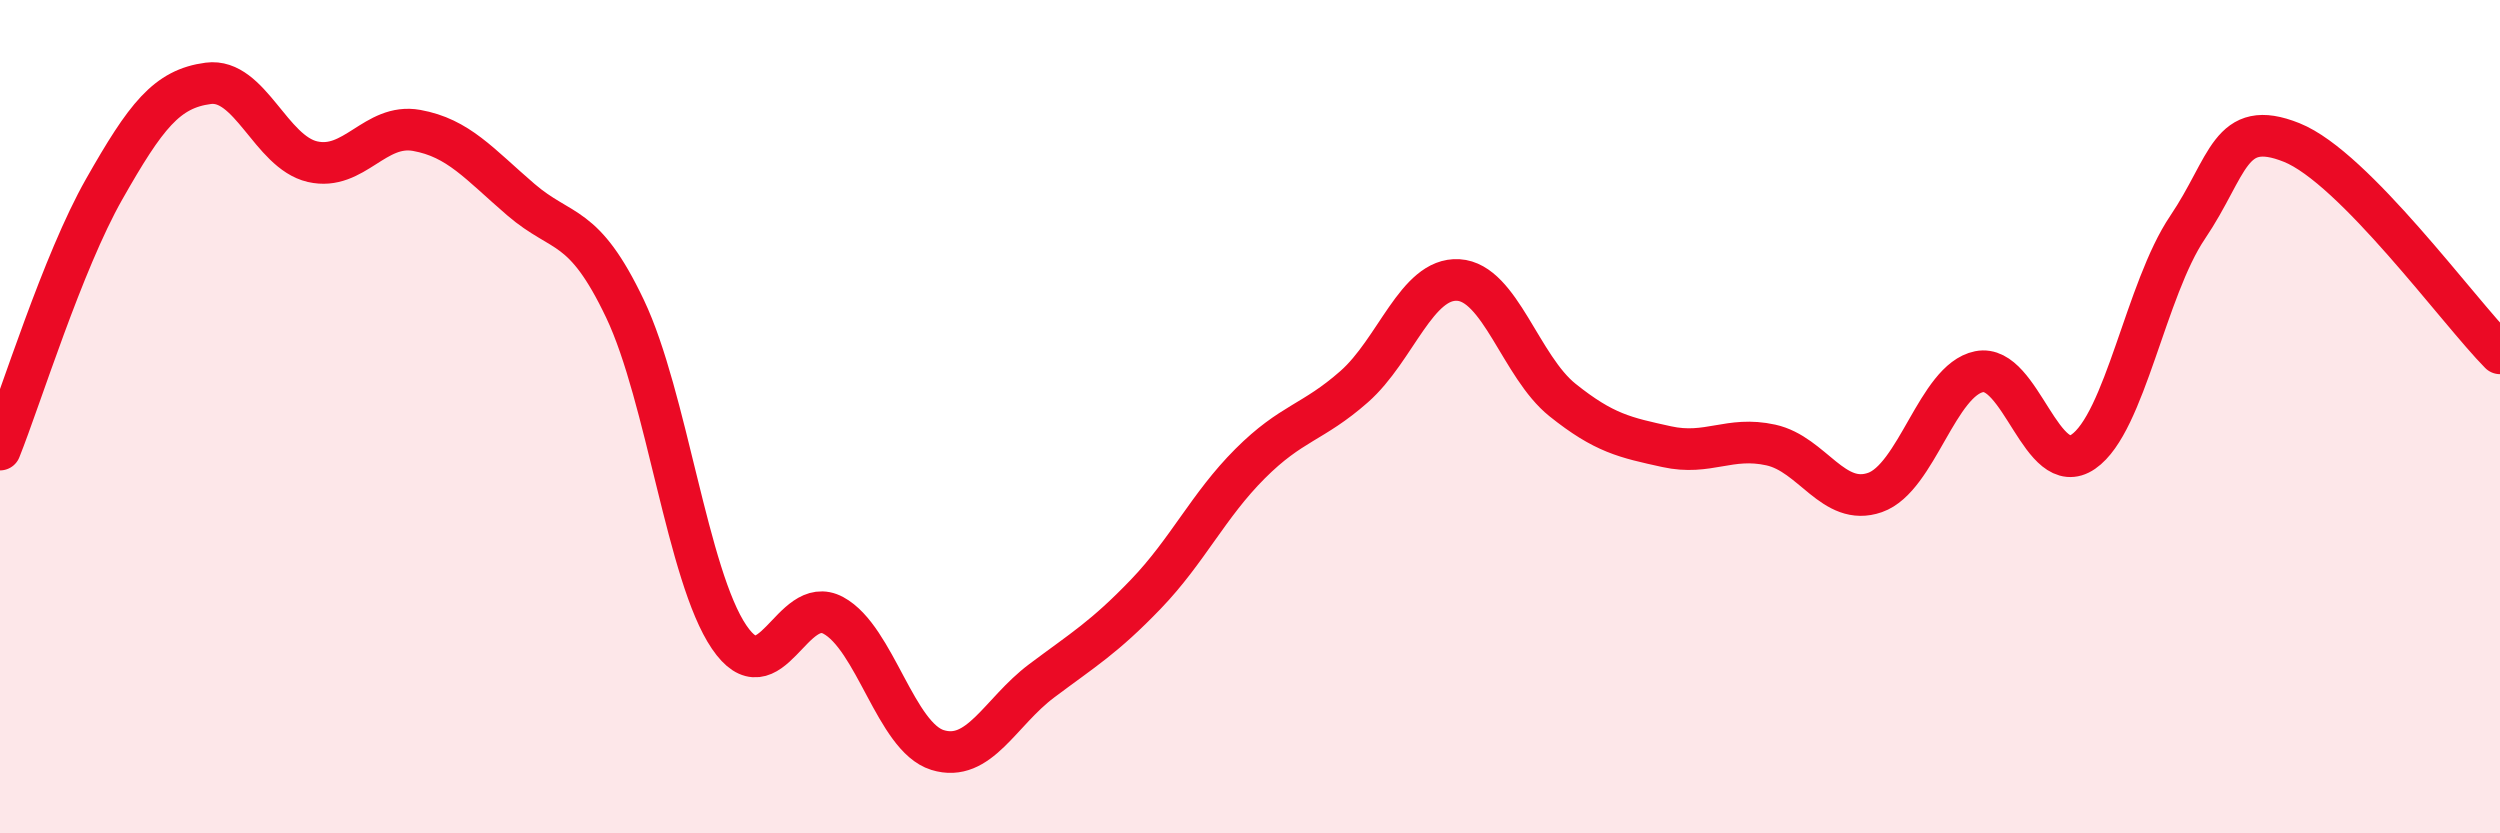 
    <svg width="60" height="20" viewBox="0 0 60 20" xmlns="http://www.w3.org/2000/svg">
      <path
        d="M 0,10.79 C 0.5,9.54 1.5,6.3 2.5,4.54 C 3.5,2.78 4,2.13 5,2 C 6,1.87 6.5,3.65 7.5,3.88 C 8.5,4.11 9,2.95 10,3.13 C 11,3.31 11.5,3.93 12.5,4.79 C 13.5,5.65 14,5.31 15,7.41 C 16,9.51 16.5,13.82 17.5,15.29 C 18.5,16.76 19,14.23 20,14.77 C 21,15.31 21.5,17.69 22.5,18 C 23.5,18.31 24,17.09 25,16.34 C 26,15.59 26.5,15.3 27.5,14.26 C 28.5,13.22 29,12.13 30,11.13 C 31,10.13 31.5,10.16 32.5,9.28 C 33.5,8.4 34,6.66 35,6.72 C 36,6.78 36.5,8.8 37.5,9.6 C 38.5,10.4 39,10.5 40,10.72 C 41,10.94 41.5,10.46 42.5,10.68 C 43.5,10.9 44,12.17 45,11.82 C 46,11.47 46.5,9.12 47.5,8.92 C 48.5,8.72 49,11.53 50,10.84 C 51,10.15 51.5,6.94 52.5,5.46 C 53.5,3.98 53.5,2.82 55,3.42 C 56.5,4.02 59,7.47 60,8.48L60 20L0 20Z"
        fill="#EB0A25"
        opacity="0.1"
        stroke-linecap="round"
        stroke-linejoin="round"
      />
      <path
        d="M 0,10.79 C 0.5,9.54 1.5,6.3 2.5,4.54 C 3.5,2.78 4,2.13 5,2 C 6,1.87 6.5,3.65 7.5,3.88 C 8.5,4.11 9,2.95 10,3.13 C 11,3.31 11.5,3.93 12.5,4.79 C 13.5,5.65 14,5.31 15,7.41 C 16,9.51 16.5,13.82 17.5,15.29 C 18.5,16.76 19,14.23 20,14.77 C 21,15.31 21.5,17.69 22.5,18 C 23.5,18.31 24,17.09 25,16.34 C 26,15.59 26.5,15.3 27.5,14.26 C 28.5,13.22 29,12.13 30,11.13 C 31,10.13 31.5,10.16 32.5,9.28 C 33.5,8.4 34,6.66 35,6.72 C 36,6.78 36.5,8.8 37.5,9.6 C 38.5,10.4 39,10.5 40,10.72 C 41,10.94 41.5,10.46 42.5,10.68 C 43.5,10.9 44,12.17 45,11.82 C 46,11.47 46.5,9.12 47.5,8.92 C 48.5,8.72 49,11.53 50,10.84 C 51,10.15 51.5,6.94 52.5,5.46 C 53.5,3.98 53.5,2.82 55,3.42 C 56.5,4.02 59,7.47 60,8.48"
        stroke="#EB0A25"
        stroke-width="1"
        fill="none"
        stroke-linecap="round"
        stroke-linejoin="round"
      />
    </svg>
  